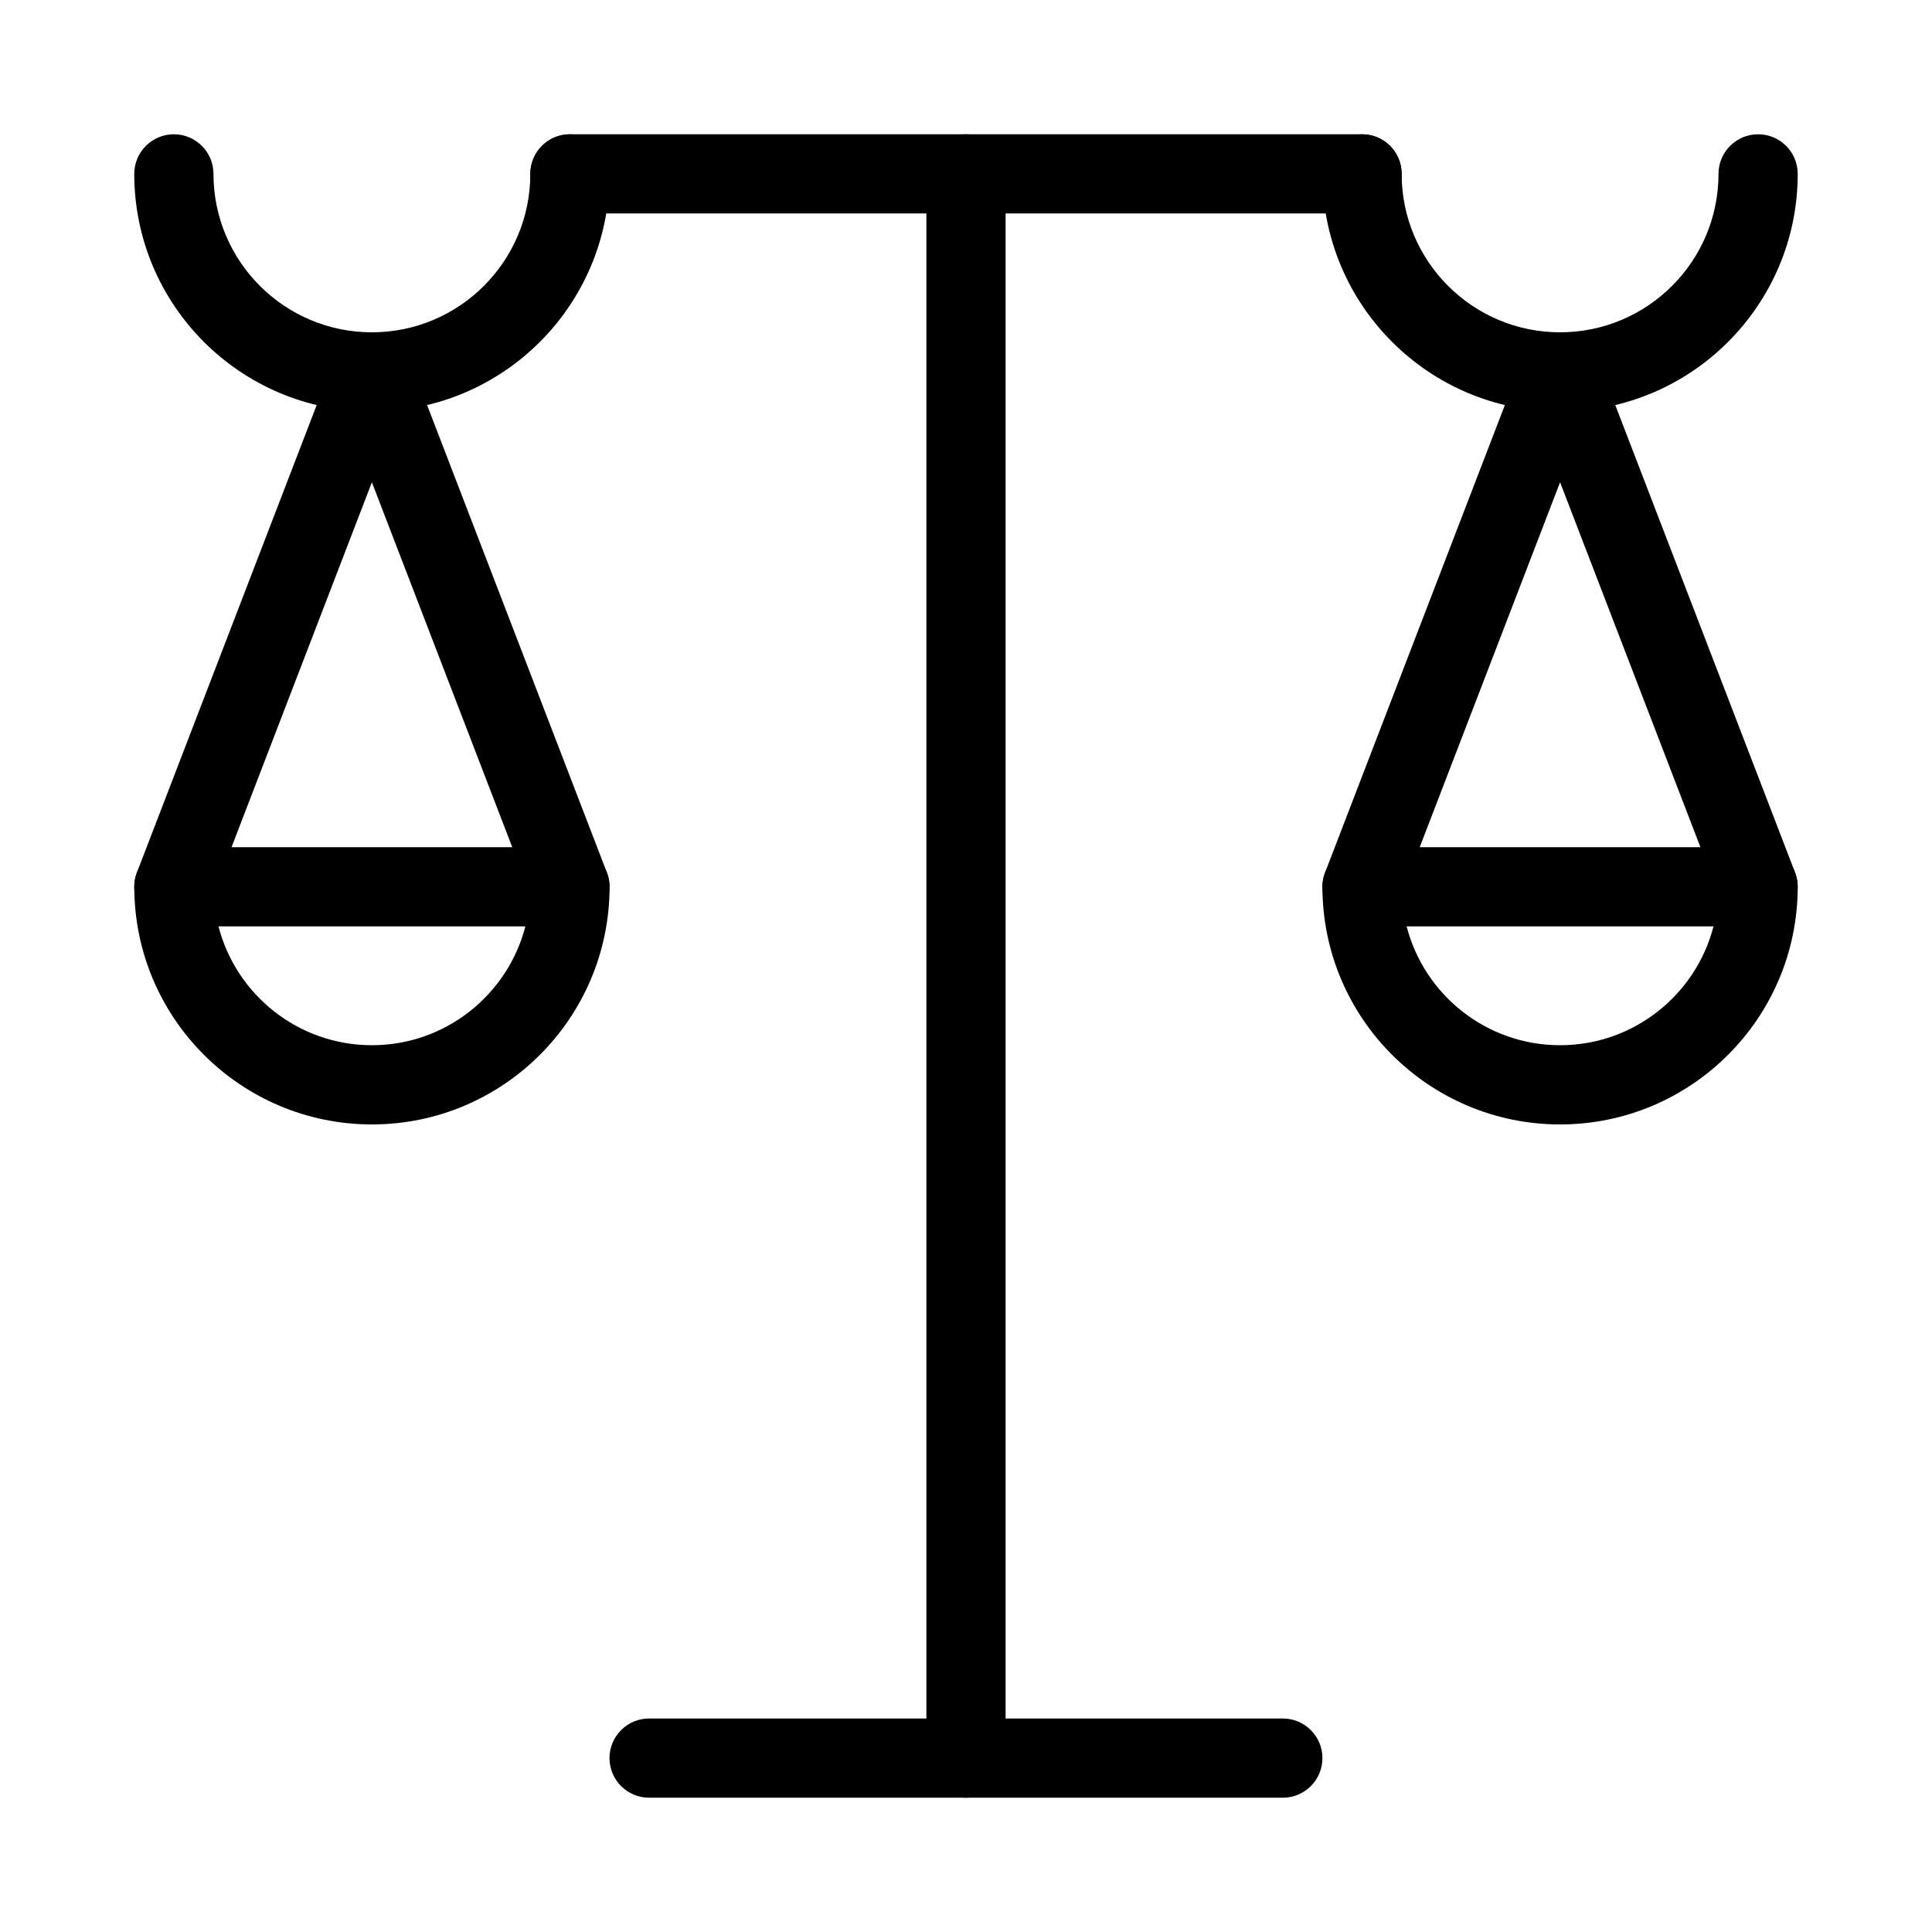 <?xml version="1.0" encoding="UTF-8"?>
<!-- Uploaded to: ICON Repo, www.iconrepo.com, Generator: ICON Repo Mixer Tools -->
<svg fill="#000000" width="800px" height="800px" version="1.1" viewBox="144 144 512 512" xmlns="http://www.w3.org/2000/svg">
 <g fill-rule="evenodd">
  <path d="m389.5 190.08v419.84c0 5.793 4.703 10.496 10.496 10.496s10.496-4.703 10.496-10.496v-419.84c0-5.793-4.703-10.496-10.496-10.496s-10.496 4.703-10.496 10.496z"/>
  <path d="m483.96 599.42h-167.94c-5.793 0-10.496 4.703-10.496 10.496s4.703 10.496 10.496 10.496h167.94c5.793 0 10.496-4.703 10.496-10.496s-4.703-10.496-10.496-10.496z"/>
  <path d="m504.96 179.58h-209.92c-5.793 0-10.496 4.703-10.496 10.496s4.703 10.496 10.496 10.496h209.92c5.793 0 10.496-4.703 10.496-10.496s-4.703-10.496-10.496-10.496z"/>
  <path d="m599.42 190.08c0 23.176-18.809 41.984-41.984 41.984s-41.984-18.809-41.984-41.984c0-5.793-4.703-10.496-10.496-10.496s-10.496 4.703-10.496 10.496c0 34.762 28.215 62.977 62.977 62.977s62.977-28.215 62.977-62.977c0-5.793-4.703-10.496-10.496-10.496s-10.496 4.703-10.496 10.496z"/>
  <path d="m620.41 379.01c0-5.793-4.703-10.496-10.496-10.496h-104.96c-5.793 0-10.496 4.703-10.496 10.496 0 34.762 28.215 62.977 62.977 62.977s62.977-28.215 62.977-62.977zm-22.316 10.496c-4.66 18.094-21.117 31.488-40.66 31.488s-36-13.395-40.66-31.488h81.324z"/>
  <path d="m305.54 379.01c0-5.793-4.703-10.496-10.496-10.496h-104.96c-5.793 0-10.496 4.703-10.496 10.496 0 34.762 28.215 62.977 62.977 62.977 34.762 0 62.977-28.215 62.977-62.977zm-22.316 10.496c-4.66 18.094-21.117 31.488-40.66 31.488-19.543 0-36-13.395-40.66-31.488h81.324z"/>
  <path d="m284.54 190.08c0 23.176-18.809 41.984-41.984 41.984-23.176 0-41.984-18.809-41.984-41.984 0-5.793-4.703-10.496-10.496-10.496s-10.496 4.703-10.496 10.496c0 34.762 28.215 62.977 62.977 62.977 34.762 0 62.977-28.215 62.977-62.977 0-5.793-4.703-10.496-10.496-10.496-5.793 0-10.496 4.703-10.496 10.496z"/>
  <path d="m619.72 375.25-52.48-136.45c-1.574-4.074-5.457-6.738-9.805-6.738-4.344 0-8.23 2.664-9.805 6.738l-52.48 136.45c-2.078 5.394 0.629 11.484 6.047 13.562 5.394 2.078 11.484-0.629 13.562-6.047l42.676-110.96 42.676 110.96c2.078 5.414 8.164 8.125 13.562 6.047 5.414-2.078 8.125-8.164 6.047-13.562z"/>
  <path d="m304.84 375.25-52.48-136.45c-1.574-4.074-5.457-6.738-9.805-6.738-4.344 0-8.23 2.664-9.805 6.738l-52.48 136.45c-2.078 5.394 0.629 11.484 6.047 13.562 5.394 2.078 11.484-0.629 13.562-6.047l42.676-110.96 42.676 110.96c2.078 5.414 8.164 8.125 13.562 6.047 5.414-2.078 8.125-8.164 6.047-13.562z"/>
 </g>
</svg>